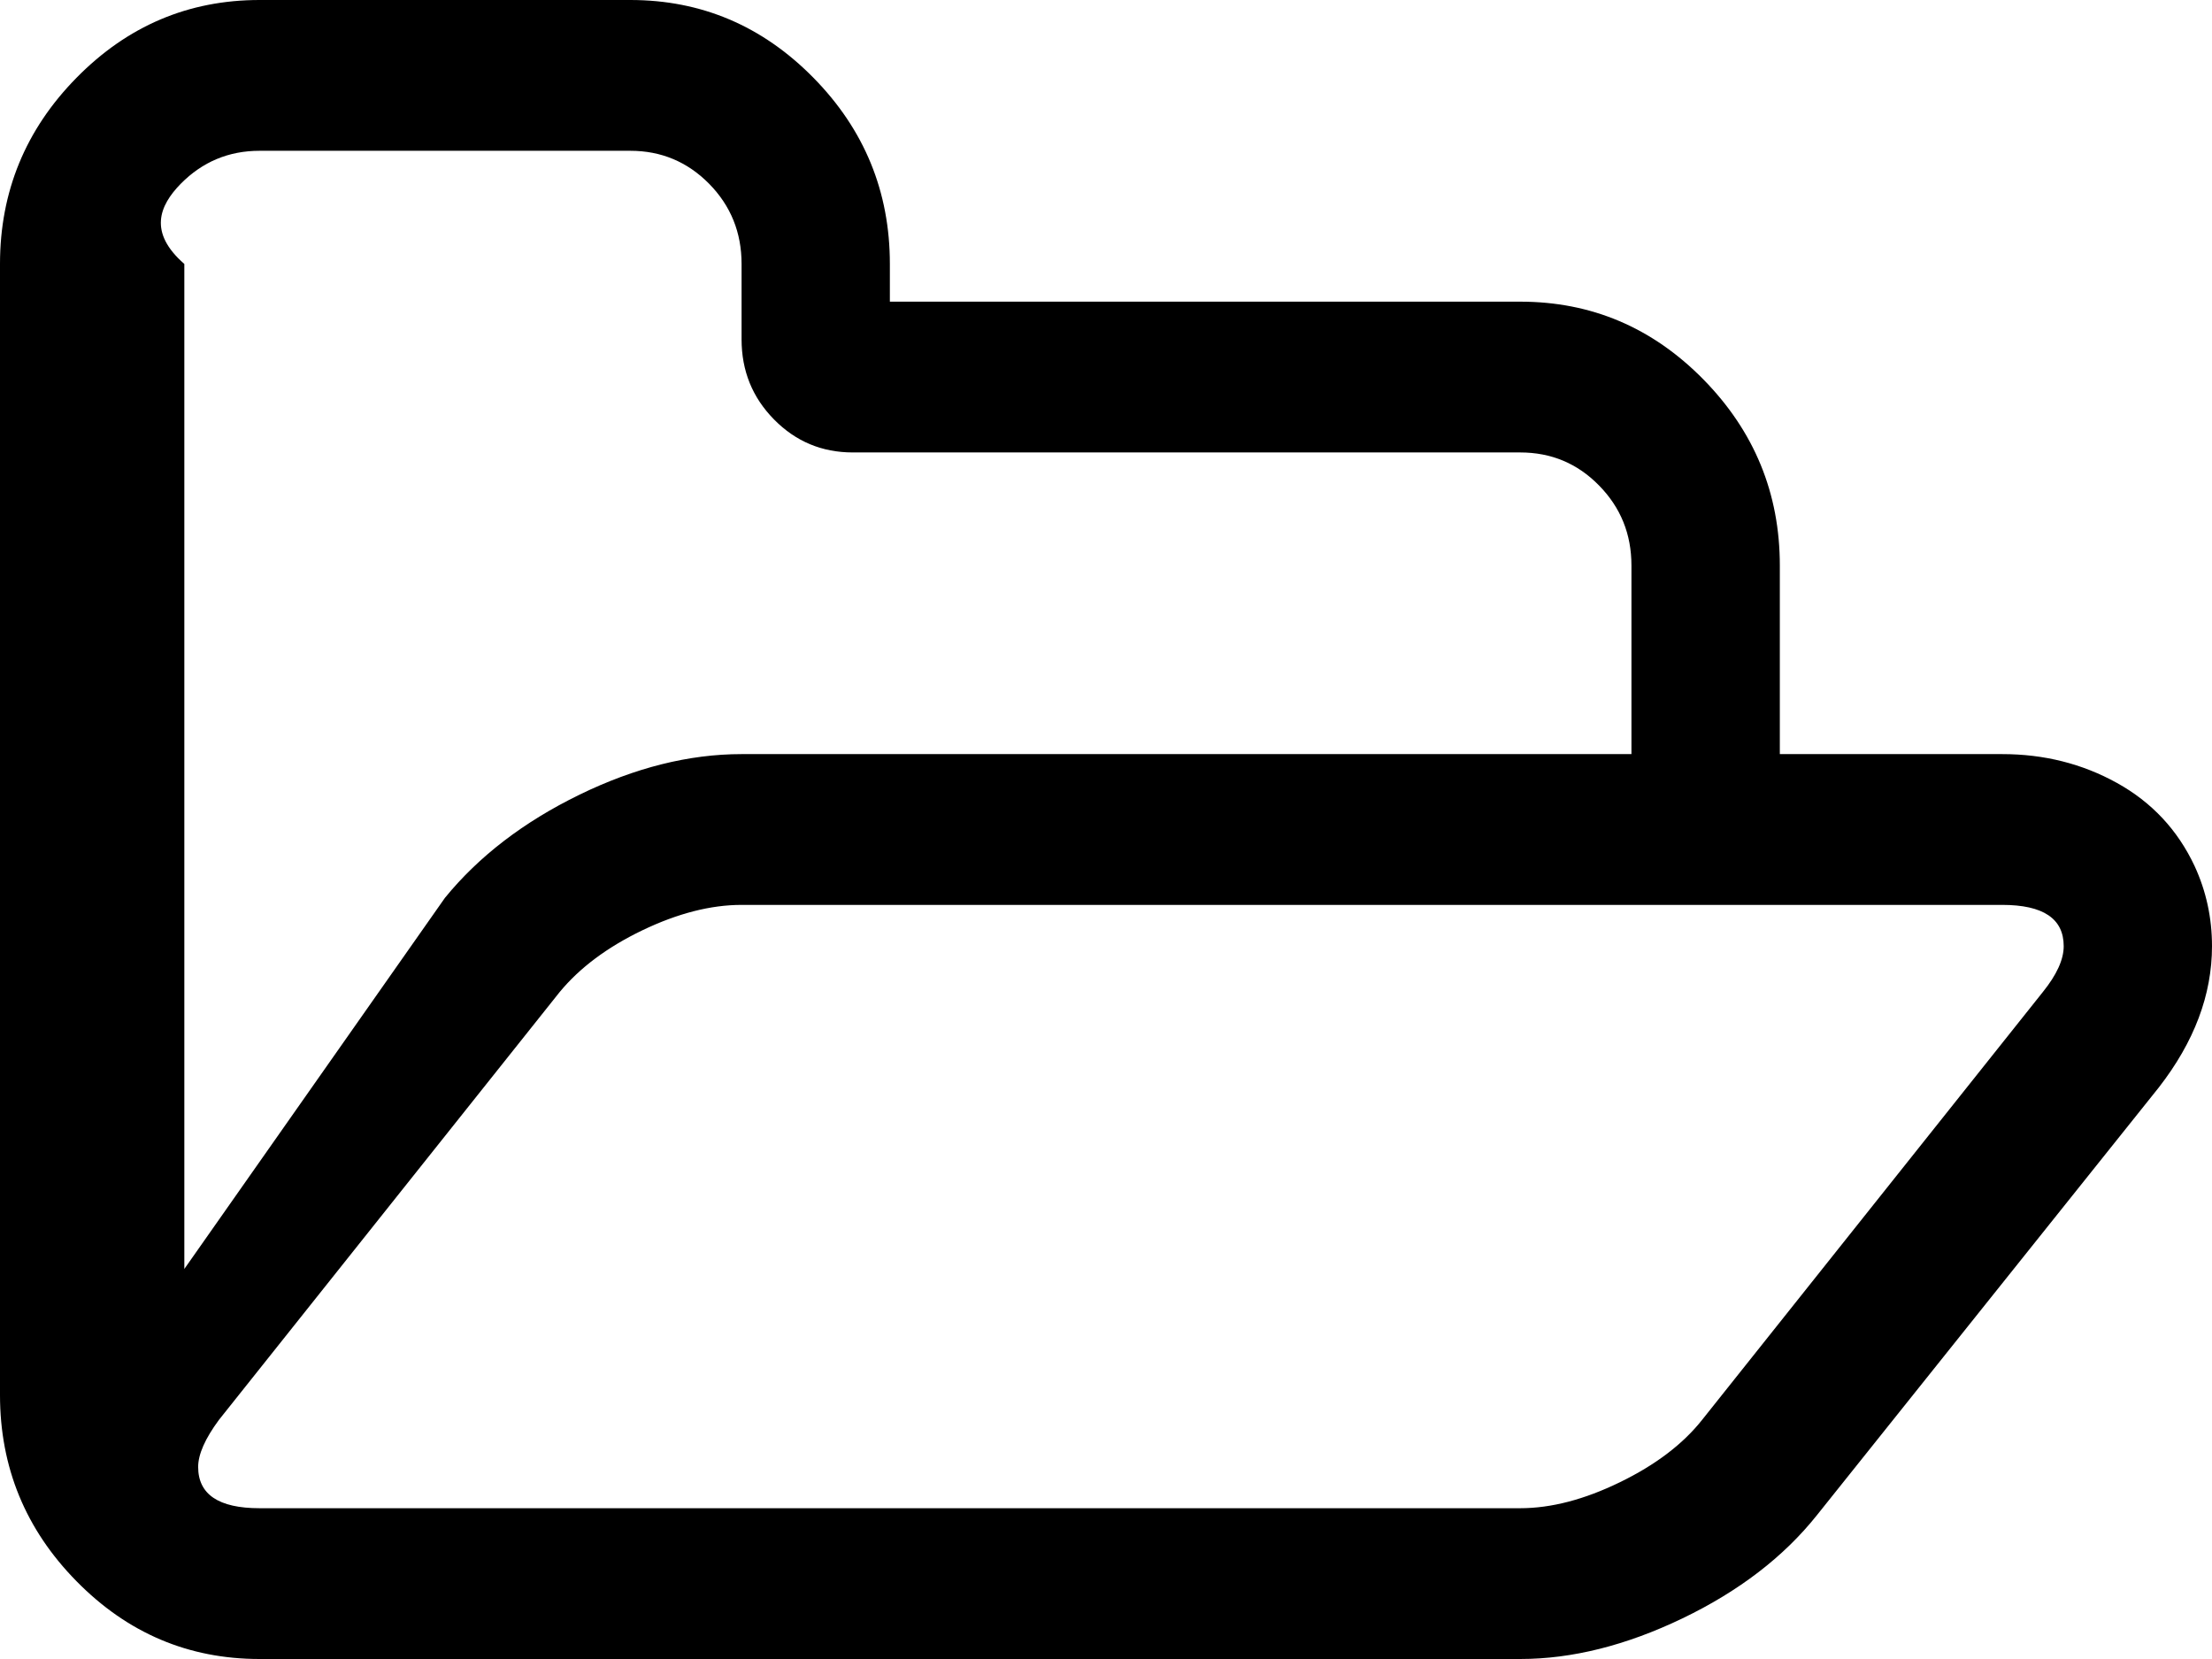 ﻿<?xml version="1.0" encoding="utf-8"?>
<svg version="1.1" xmlns:xlink="http://www.w3.org/1999/xlink" width="24px" height="18px" xmlns="http://www.w3.org/2000/svg">
  <g transform="matrix(1 0 0 1 -749 -16 )">
    <path d="M 22.164 10.764  C 22.315 10.577  22.391 10.411  22.391 10.266  C 22.391 9.967  22.169 9.818  21.724 9.818  L 8.046 9.818  C 7.711 9.818  7.353 9.91  6.971 10.093  C 6.59 10.276  6.29 10.5  6.072 10.764  L 2.376 15.405  C 2.225 15.609  2.15 15.78  2.15 15.916  C 2.15 16.214  2.372 16.364  2.816 16.364  L 16.494 16.364  C 16.83 16.364  17.19 16.27  17.576 16.082  C 17.961 15.895  18.259 15.669  18.468 15.405  L 22.164 10.764  Z M 6.286 8.623  C 6.889 8.329  7.476 8.182  8.046 8.182  L 17.701 8.182  L 17.701 6.136  C 17.701 5.795  17.584 5.506  17.349 5.267  C 17.115 5.028  16.83 4.909  16.494 4.909  L 9.253 4.909  C 8.918 4.909  8.633 4.79  8.398 4.551  C 8.163 4.312  8.046 4.023  8.046 3.682  L 8.046 2.864  C 8.046 2.523  7.929 2.233  7.694 1.994  C 7.459 1.756  7.174 1.636  6.839 1.636  L 2.816 1.636  C 2.481 1.636  2.196 1.756  1.961 1.994  C 1.727 2.233  1.609 2.523  2 2.864  L 2 13.768  L 4.828 9.741  C 5.196 9.29  5.683 8.917  6.286 8.623  Z M 23.811 9.396  C 23.937 9.669  24 9.959  24 10.266  C 24 10.794  23.807 11.305  23.422 11.8  L 19.713 16.44  C 19.353 16.892  18.866 17.265  18.255 17.559  C 17.643 17.853  17.056 18  16.494 18  L 2.816 18  C 2.045 18  1.383 17.719  0.83 17.156  C 0.277 16.594  0 15.92  0 15.136  L 0 2.864  C 0 2.08  0.277 1.406  0.83 0.844  C 1.383 0.281  2.045 0  2.816 0  L 6.839 0  C 7.61 0  8.272 0.281  8.826 0.844  C 9.379 1.406  9.655 2.08  9.655 2.864  L 9.655 3.273  L 16.494 3.273  C 17.266 3.273  17.928 3.554  18.481 4.116  C 19.034 4.679  19.311 5.352  19.311 6.136  L 19.311 8.182  L 21.724 8.182  C 22.177 8.182  22.592 8.286  22.969 8.495  C 23.346 8.704  23.627 9.004  23.811 9.396  Z " fill-rule="nonzero" fill="#000000" stroke="none" transform="matrix(1 0 0 1 749 16 )" />
  </g>
</svg>